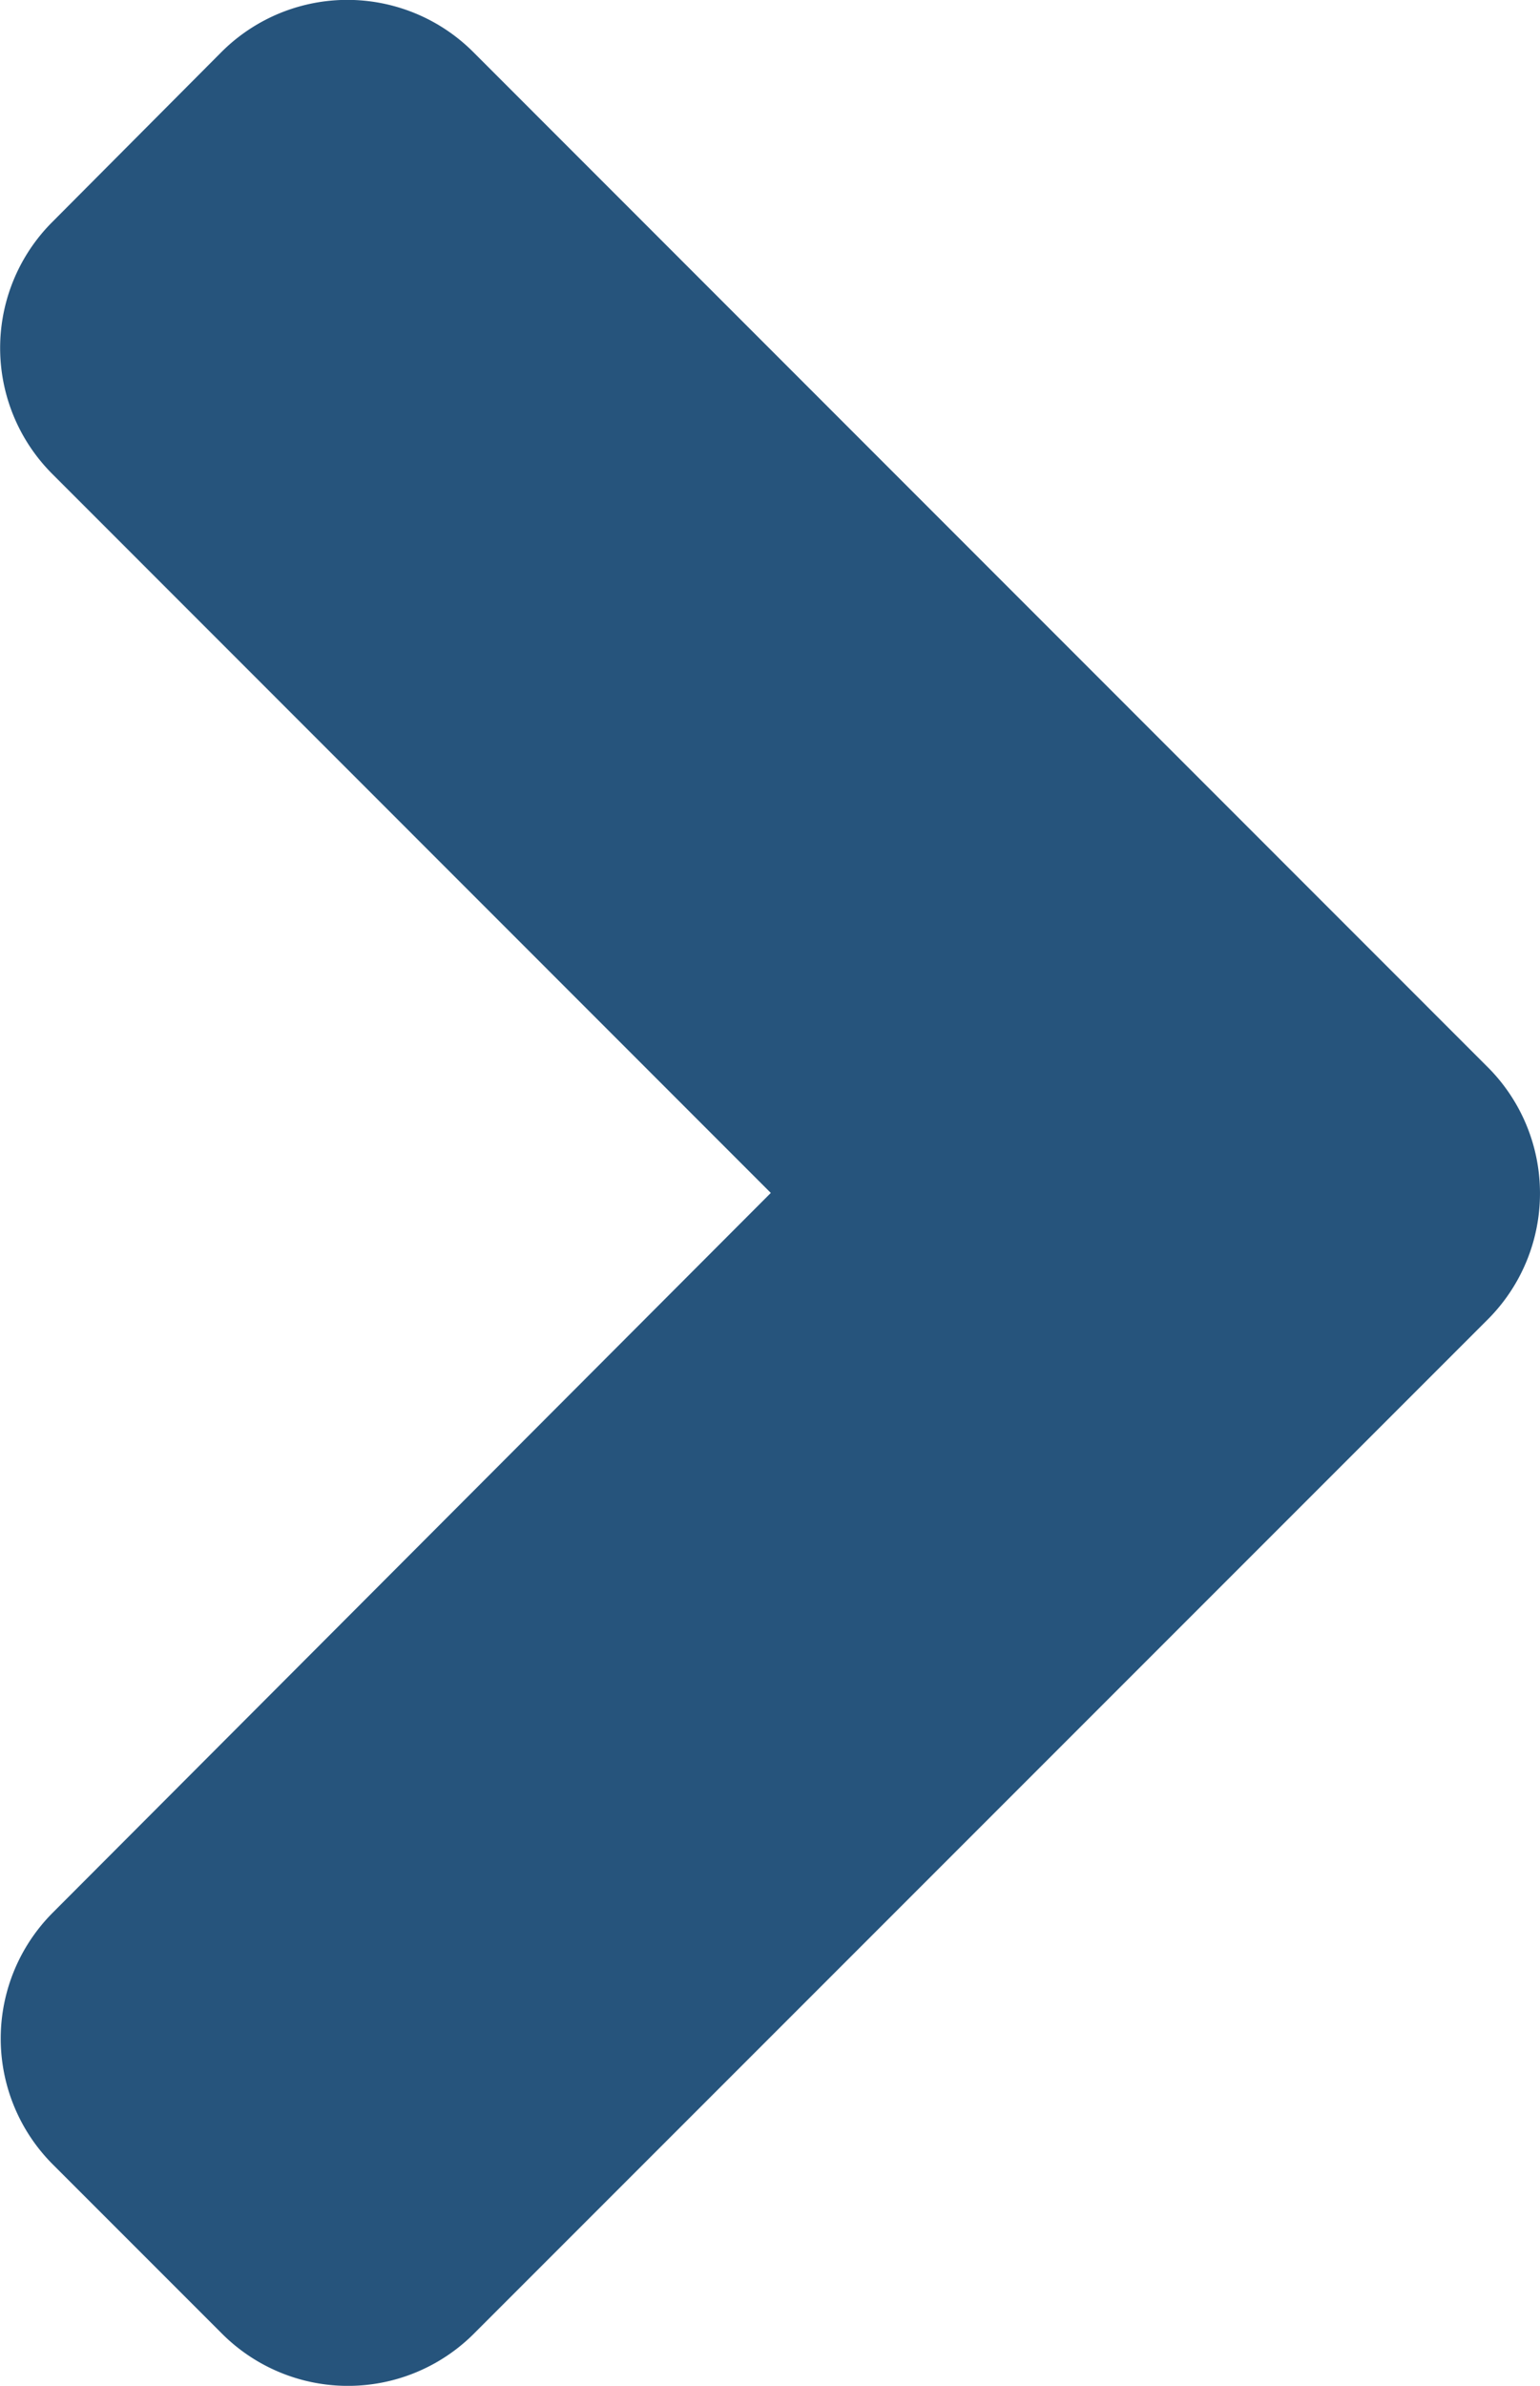 <svg xmlns="http://www.w3.org/2000/svg" width="49.768" height="77.076" viewBox="0 0 49.768 77.076"><path fill="#26547c" d="M3.429,41.191,36.176,8.444a5.755,5.755,0,0,1,8.163,0l5.442,5.442a5.755,5.755,0,0,1,0,8.163L26.592,45.285,49.8,68.5a5.755,5.755,0,0,1,0,8.163l-5.442,5.466a5.755,5.755,0,0,1-8.163,0L3.453,49.378a5.763,5.763,0,0,1-.024-8.187Z" transform="translate(51.502 83.823) rotate(180)"/></svg>